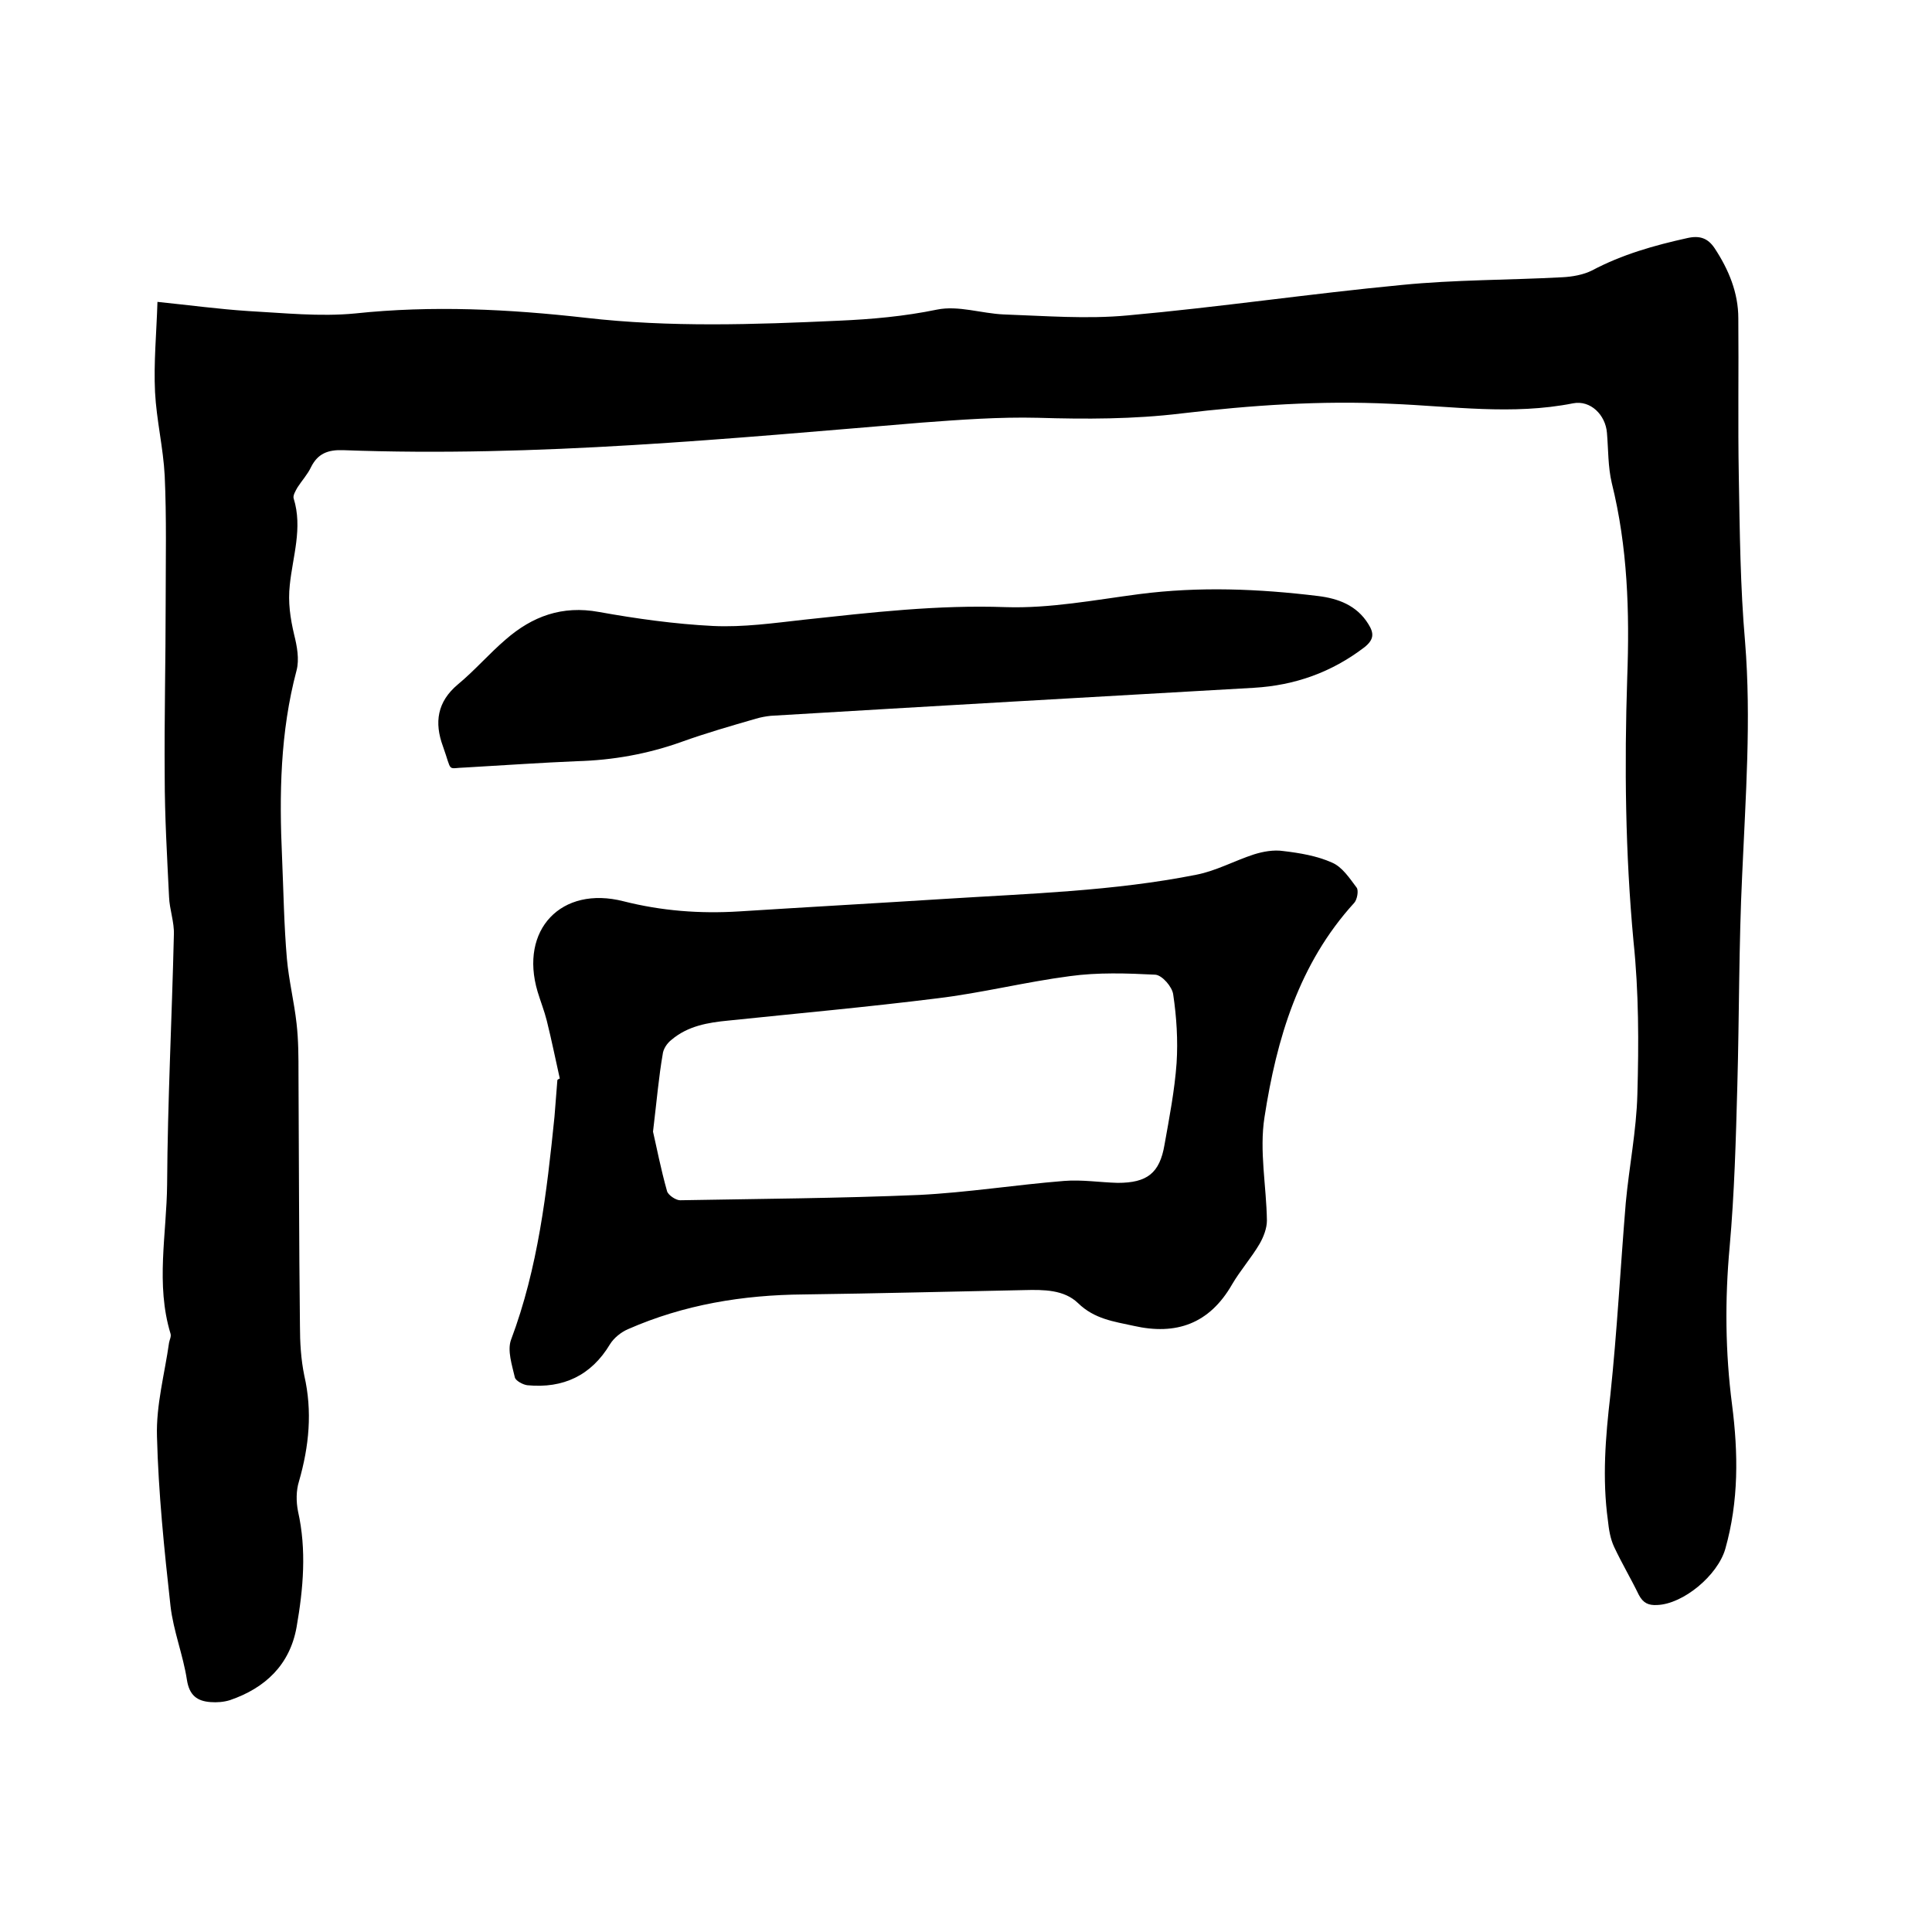 <svg enable-background="new 0 0 400 400" viewBox="0 0 400 400" xmlns="http://www.w3.org/2000/svg"><path d="m32.6 62.5c6.8.7 12.7 1.5 18.8 1.9 7.4.4 14.8 1.2 22.1.5 16-1.7 31.9-.9 47.8.9 17.4 2 34.8 1.4 52.3.6 6.9-.3 13.6-.9 20.4-2.3 4.4-.9 9.2.8 13.8 1 8.6.3 17.2 1 25.7.2 18.9-1.7 37.8-4.5 56.7-6.3 11-1.1 22.2-1 33.3-1.6 2-.1 4.3-.5 6.1-1.4 6.2-3.3 12.9-5.2 19.7-6.7 2.6-.6 4.3 0 5.7 2.1 2.9 4.4 4.9 9.2 4.9 14.5.1 10.9-.1 21.8.1 32.7.2 11.4.3 22.9 1.3 34.3 1.3 16.1.1 32.1-.6 48.2-.7 14.5-.6 29-1 43.5-.3 11.2-.6 22.4-1.6 33.6-1 10.9-.9 21.8.5 32.6 1.3 10.1 1.4 20-1.4 29.9-1.6 5.5-8.7 11.4-14.1 11.6-1.8.1-2.9-.4-3.8-2.1-1.6-3.3-3.5-6.5-5.1-9.9-.8-1.7-1.1-3.6-1.3-5.5-1.2-8.7-.5-17.3.5-25.9 1.4-13.2 2.1-26.6 3.2-39.9.7-7.5 2.2-14.9 2.4-22.4.3-10.6.3-21.2-.8-31.7-1.7-18.2-1.9-36.4-1.3-54.6.5-13.6.1-27-3.2-40.3-.8-3.4-.7-6.9-1-10.4-.3-3.7-3.4-6.8-7-6.1-12.6 2.5-25.1.6-37.7.1-14.6-.7-29 .3-43.4 2-9.9 1.2-19.8 1.2-29.7.9-8-.2-16.1.4-24.1 1-39.9 3.3-79.7 7.2-119.8 5.7-3.1-.1-5.2.7-6.6 3.5-.7 1.5-1.9 2.8-2.8 4.2-.4.7-1 1.7-.8 2.3 1.9 6.1-.2 12-.8 17.9-.4 3.6.1 6.9.9 10.3.6 2.4 1.1 5.1.5 7.4-3.4 12.8-3.6 25.7-3 38.8.3 7 .4 14 1 20.9.4 4.5 1.5 8.9 2 13.4.4 3.5.4 7 .4 10.4.1 17.4.1 34.7.3 52.1 0 3.5.2 7 .9 10.4 1.7 7.4 1 14.6-1.1 21.9-.6 1.9-.6 4.2-.2 6.2 1.8 8 1.1 16-.3 24-1.4 7.8-6.5 12.6-13.8 15.1-1.3.4-2.7.5-4 .4-2.8-.2-4.4-1.4-4.9-4.6-.8-5.2-2.8-10.1-3.4-15.3-1.3-11.7-2.5-23.4-2.8-35.1-.2-6.5 1.6-13 2.5-19.4.1-.6.5-1.3.3-1.9-3.1-10.2-.8-20.6-.7-30.9.1-17.2 1-34.5 1.4-51.7.1-2.6-.9-5.2-1-7.8-.4-8.3-.9-16.6-.9-25-.1-12 .2-23.9.2-35.9 0-8.8.2-17.5-.2-26.3-.3-5.8-1.7-11.5-2-17.3-.3-6.1.3-12.2.5-18.7z"/><path d="m115.9 223.3c-.9-4-1.7-8-2.7-12-.5-2-1.3-4-1.9-6-3.8-12.8 4.9-22 17.8-18.7 7.9 2 15.8 2.6 23.9 2.1 14.2-.9 28.5-1.7 42.7-2.6 17.4-1.1 34.9-1.6 52-5 4.1-.8 7.9-2.9 11.9-4.2 1.9-.6 4.1-1 6.1-.7 3.4.4 7 1 10.1 2.4 2.1.9 3.6 3.2 5.1 5.2.4.6.1 2.4-.5 3.1-11.5 12.6-16.1 28.2-18.6 44.4-1.1 7 .4 14.3.5 21.4 0 1.6-.7 3.4-1.5 4.8-1.7 2.9-4 5.5-5.7 8.4-4.7 8.2-11.6 10.6-20.4 8.6-4.1-.9-8.1-1.4-11.5-4.7-2.9-2.8-7.1-2.8-11.1-2.7-15.2.3-30.4.7-45.7.9-12.6.1-24.8 2.1-36.4 7.2-1.4.6-2.9 1.8-3.7 3.1-3.9 6.5-9.7 9.2-17.1 8.5-.9-.1-2.4-.9-2.6-1.6-.6-2.6-1.6-5.6-.8-7.8 5.6-14.9 7.4-30.5 9-46.2.2-2.5.4-5.1.6-7.6.2-.2.3-.2.5-.3zm19.3 11c.7 3 1.6 7.7 2.9 12.3.2.8 1.8 1.9 2.7 1.9 16.5-.3 33-.4 49.5-1.1 10-.5 20-2.1 30-2.9 3.7-.3 7.4.3 11.1.4 6.1 0 8.7-2 9.7-7.9 1-5.6 2.1-11.3 2.5-16.9.3-4.7 0-9.5-.7-14.2-.2-1.6-2.3-4-3.7-4.1-5.9-.3-11.9-.5-17.7.3-9.2 1.2-18.3 3.5-27.5 4.6-14.4 1.8-28.8 3.1-43.2 4.6-4.2.4-8.4 1.1-11.8 4-.9.7-1.7 1.9-1.8 3-.8 4.6-1.2 9.3-2 16z"/><path d="m96.4 158.9c-4 .1-2.7 1.2-4.7-4.4-1.8-4.9-1.2-9.2 3.1-12.8 3.5-2.9 6.5-6.4 9.9-9.3 5.5-4.8 11.7-7.1 19.3-5.7 7.8 1.4 15.7 2.5 23.6 2.9 6.3.3 12.6-.6 18.9-1.3 13.9-1.5 27.6-3.1 41.7-2.6 9.2.3 18.5-1.5 27.7-2.7 12.4-1.6 24.7-1.1 37 .4 4.1.5 8 1.9 10.4 5.8 1.2 1.9 1.2 3.2-.8 4.8-6.8 5.2-14.4 7.9-22.9 8.4-33.3 1.9-66.7 3.8-100 5.8-1 .1-2.1.3-3.1.6-5.2 1.5-10.4 3-15.4 4.8-7 2.5-14.2 3.8-21.7 4-7.2.3-14.4.8-23 1.3z"/></svg>